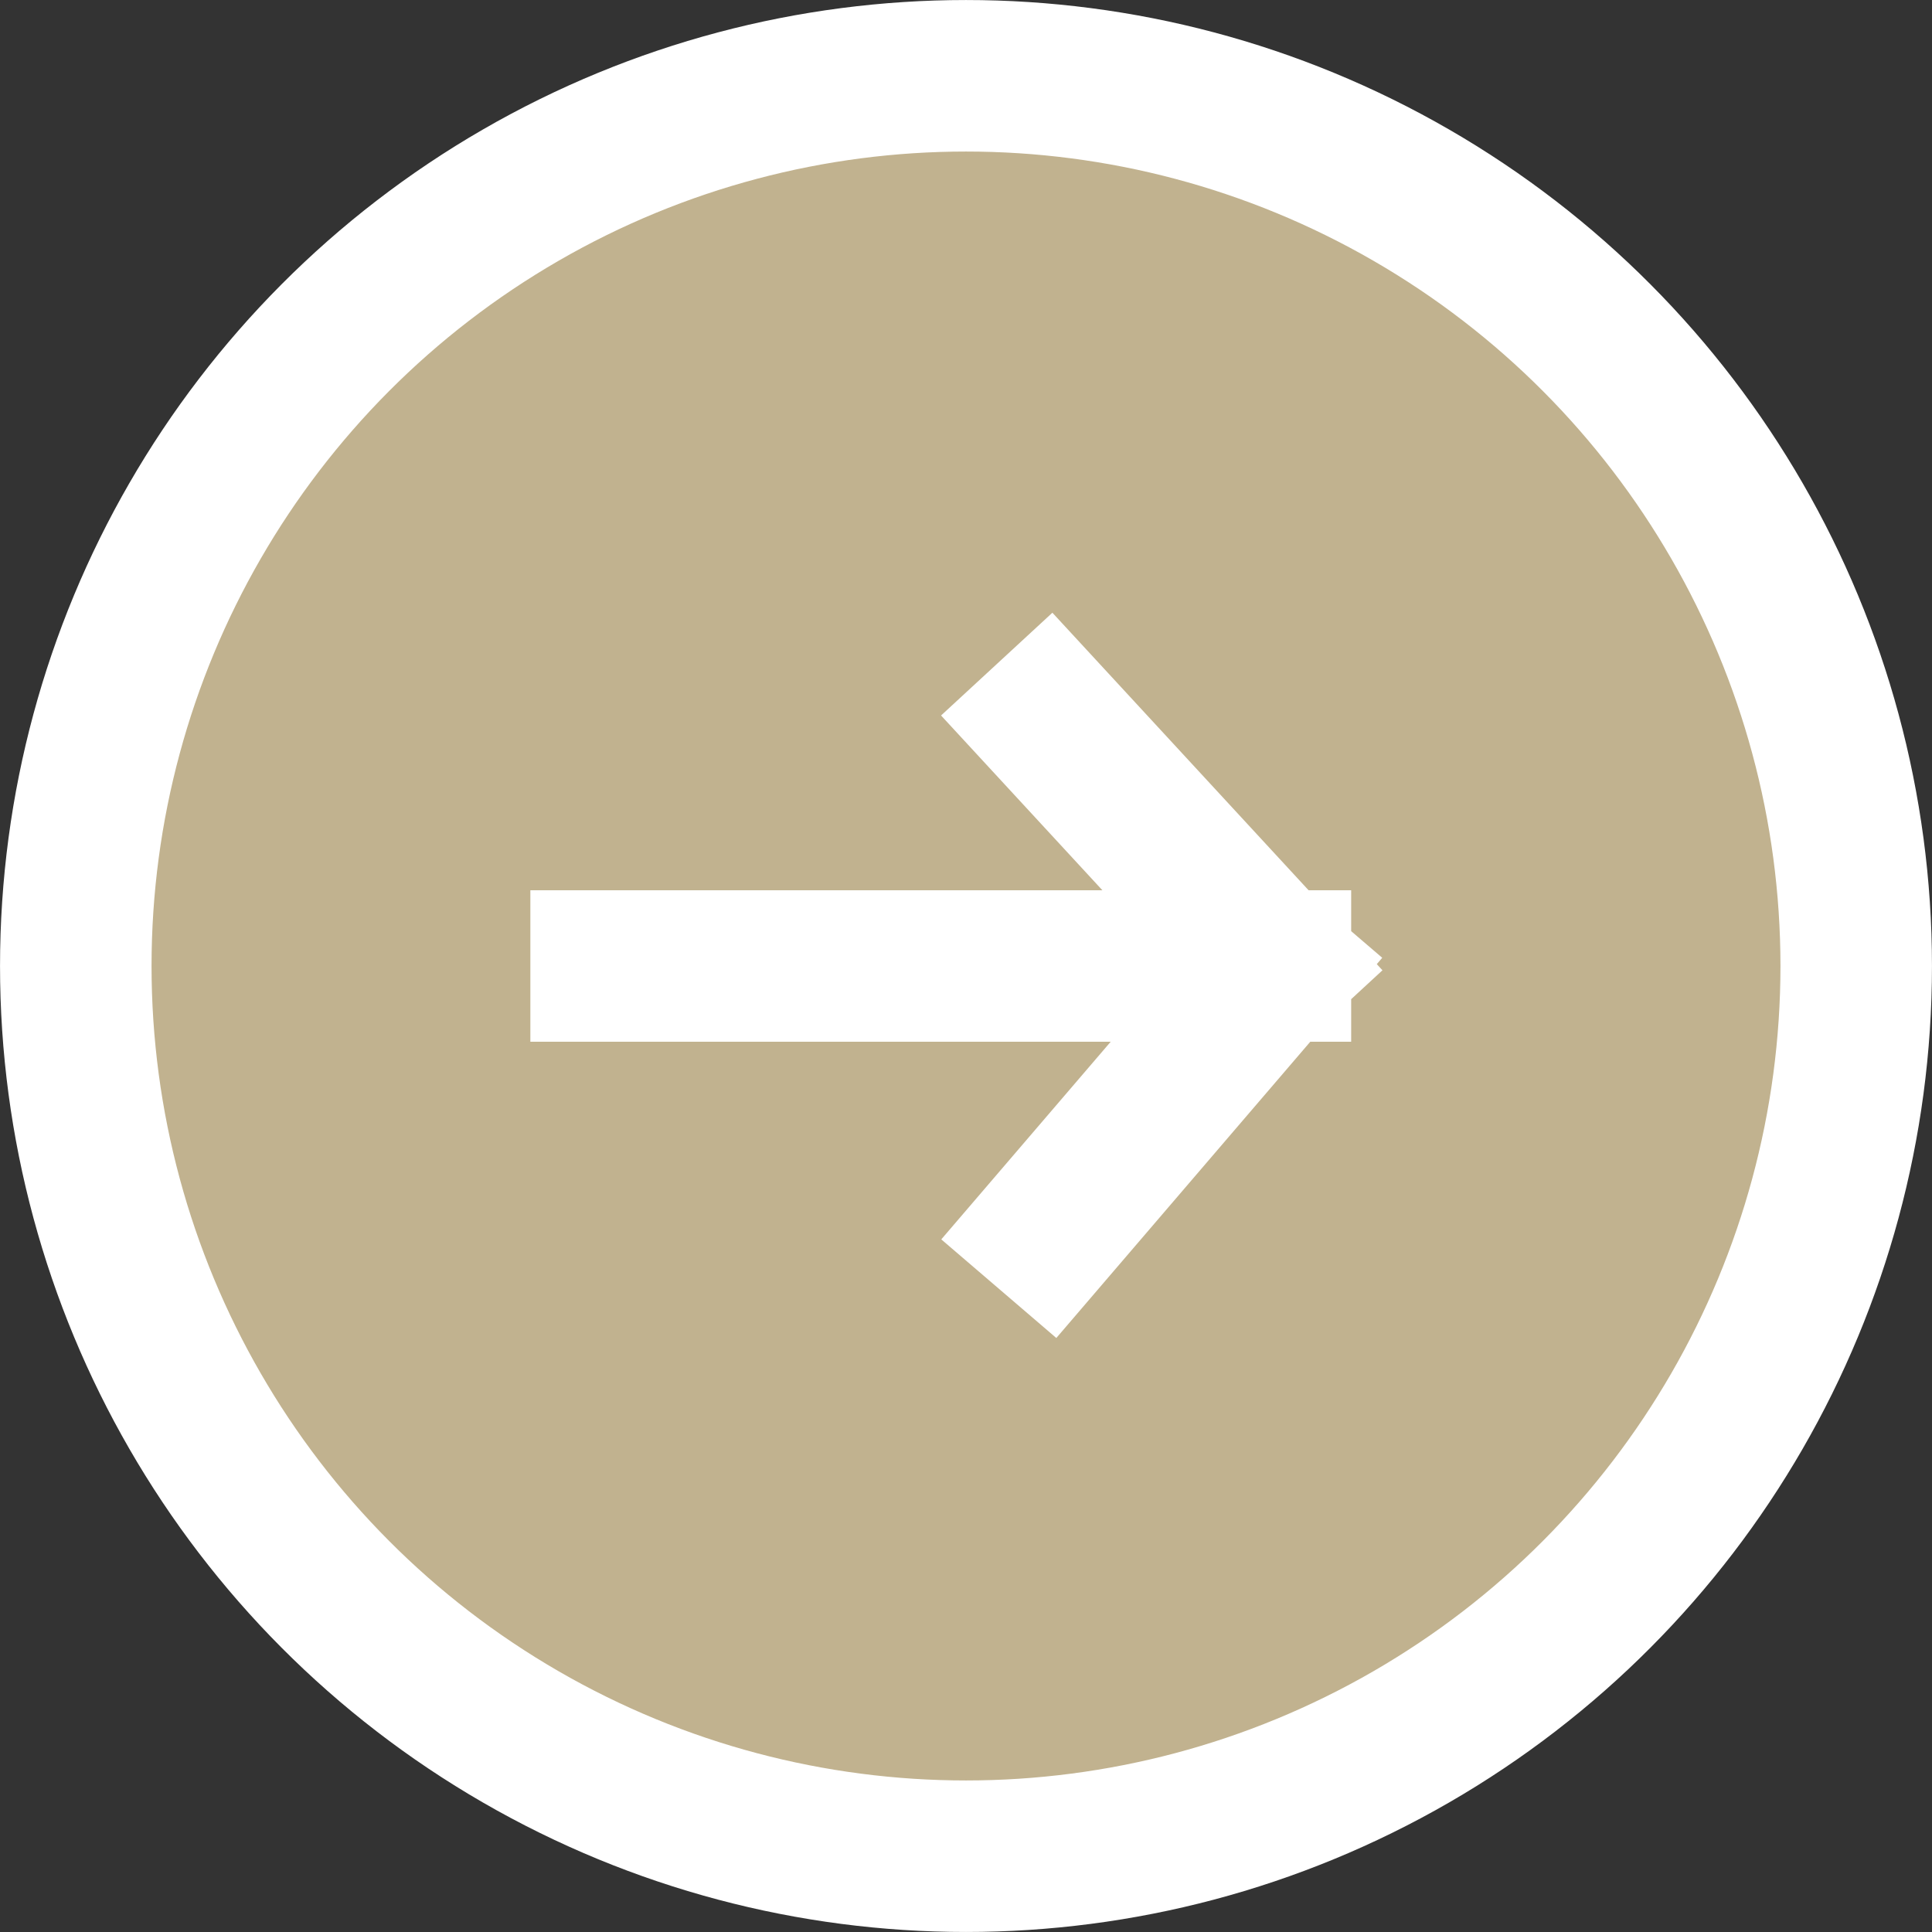 <?xml version="1.0" encoding="utf-8"?>
<svg xmlns="http://www.w3.org/2000/svg" fill="none" height="100%" overflow="visible" preserveAspectRatio="none" style="display: block;" viewBox="0 0 40 40" width="100%">
<rect x="0" y="0" width="40" height="40" fill="#333333" stroke="none"/>
<g id="ICON">
<circle cx="20" cy="20" fill="#C1B28F" id="Ellipse 314" r="18.431" stroke="white" stroke-width="3.137"/>
<path d="M12.549 20H26.406M26.406 20L21.7 14.902M26.406 20L21.7 25.49" id="Vector 222" stroke="white" stroke-linecap="square" stroke-width="3.137"/>
</g>
</svg>